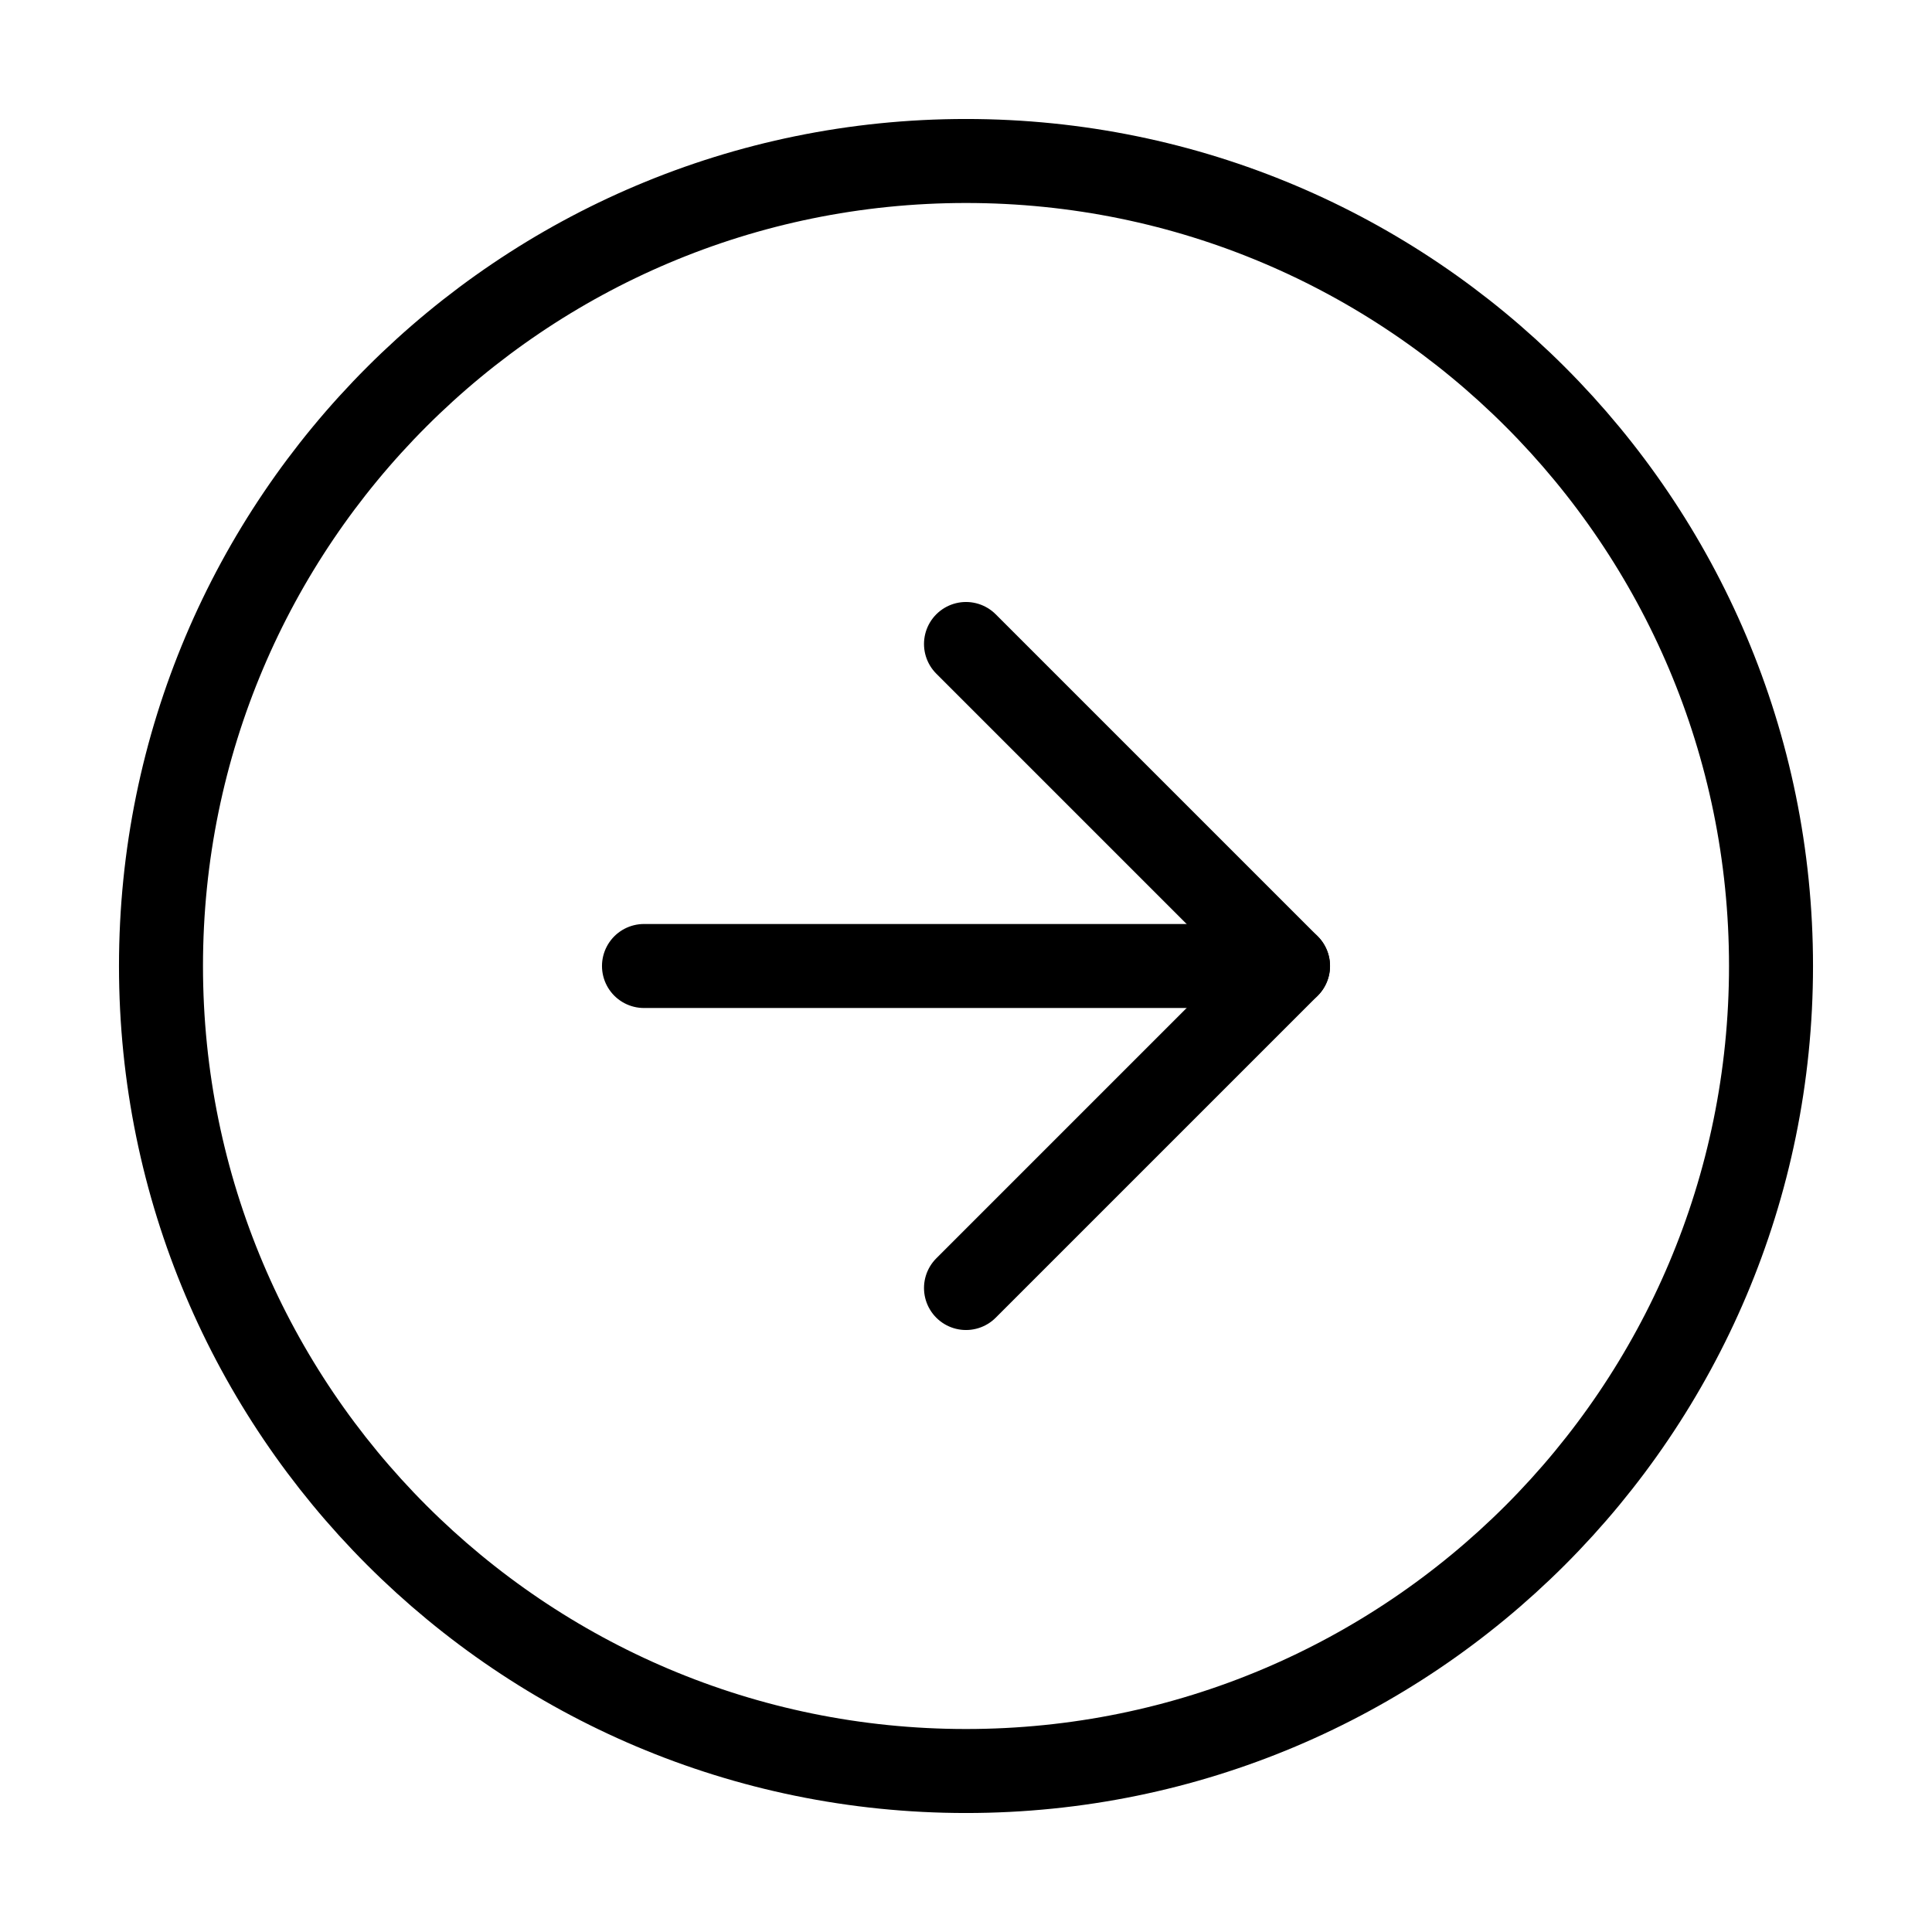 <svg width="46" height="46" viewBox="0 0 46 46" fill="none" xmlns="http://www.w3.org/2000/svg">
<path d="M23 42.167C33.585 42.167 42.167 33.586 42.167 23C42.167 12.415 33.585 3.833 23 3.833C12.415 3.833 3.833 12.415 3.833 23C3.833 33.586 12.415 42.167 23 42.167Z" stroke="black" stroke-width="2" stroke-linecap="round" stroke-linejoin="round"/>
<path d="M23 30.667L30.667 23L23 15.333" stroke="black" stroke-width="2" stroke-linecap="round" stroke-linejoin="round"/>
<path d="M15.333 23H30.667" stroke="black" stroke-width="2" stroke-linecap="round" stroke-linejoin="round"/>
</svg>

